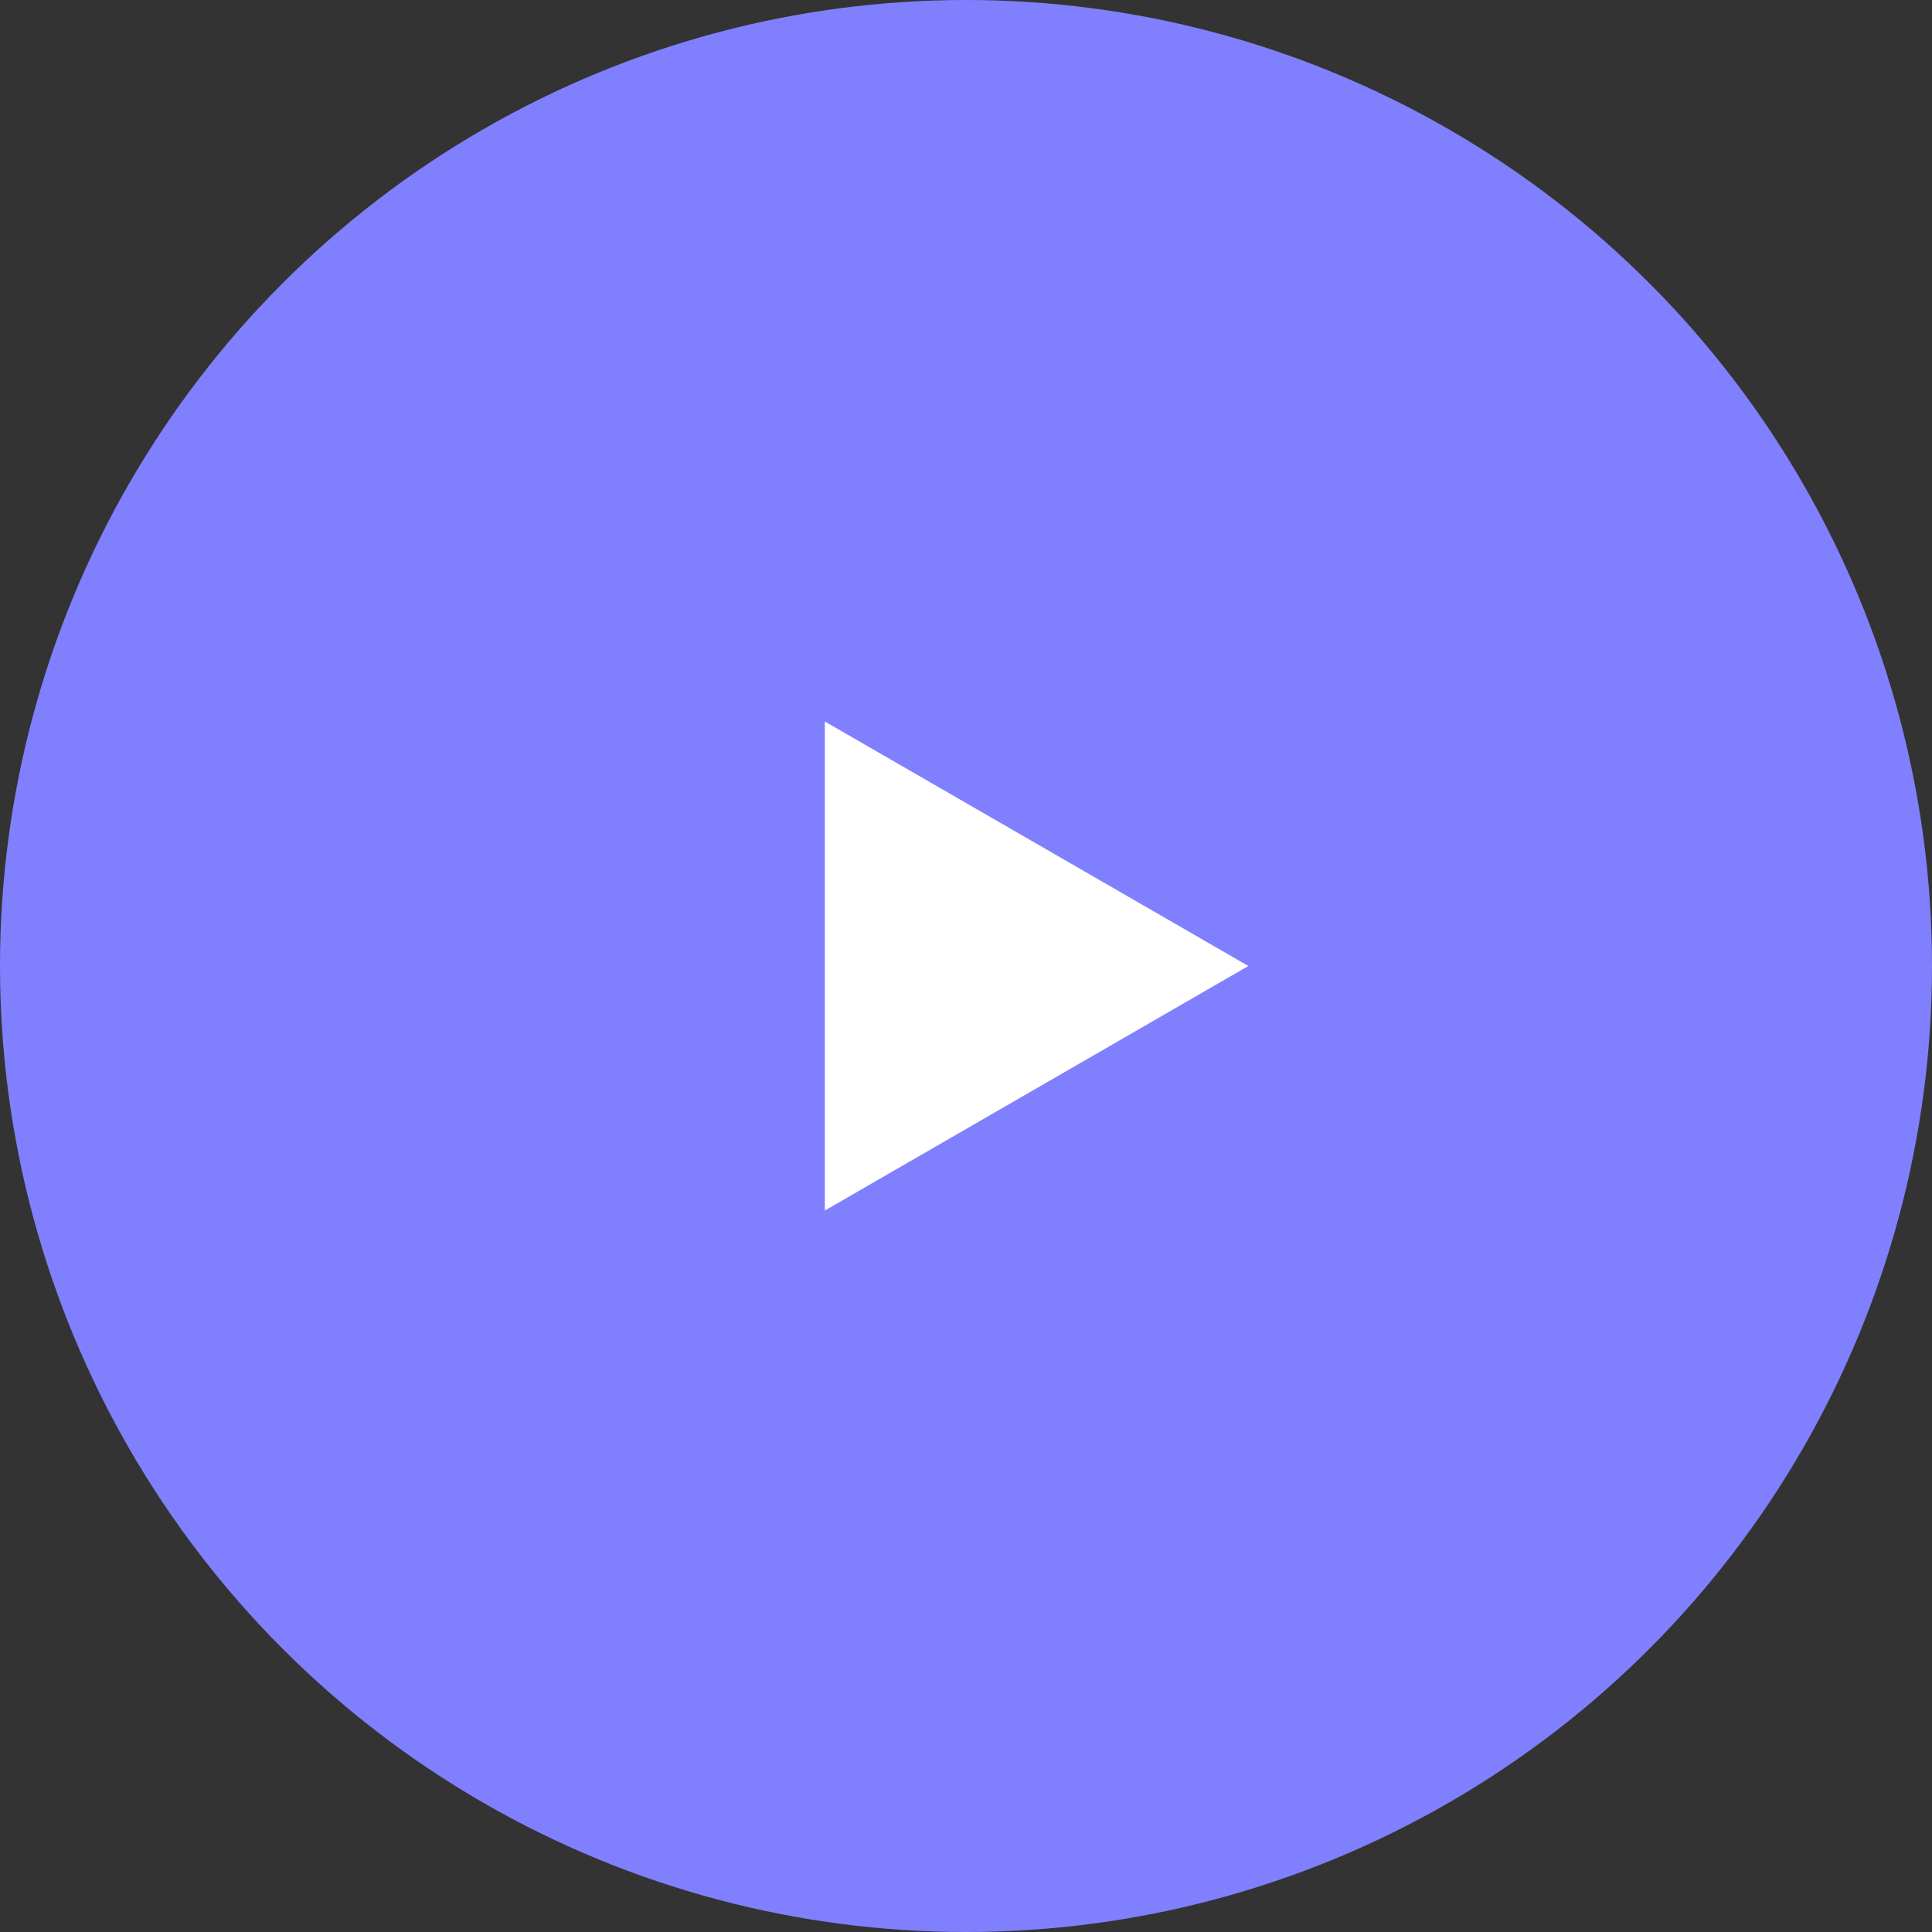 <?xml version="1.0" encoding="UTF-8"?> <svg xmlns="http://www.w3.org/2000/svg" width="80" height="80" viewBox="0 0 80 80" fill="none"><rect x="0" y="0" width="80" height="80" fill="#333333" stroke="none"/> <circle cx="40" cy="40" r="40" fill="#8080FF"></circle> <path d="M51.692 40L34.154 50.126L34.154 29.875L51.692 40Z" fill="white"></path> </svg> 